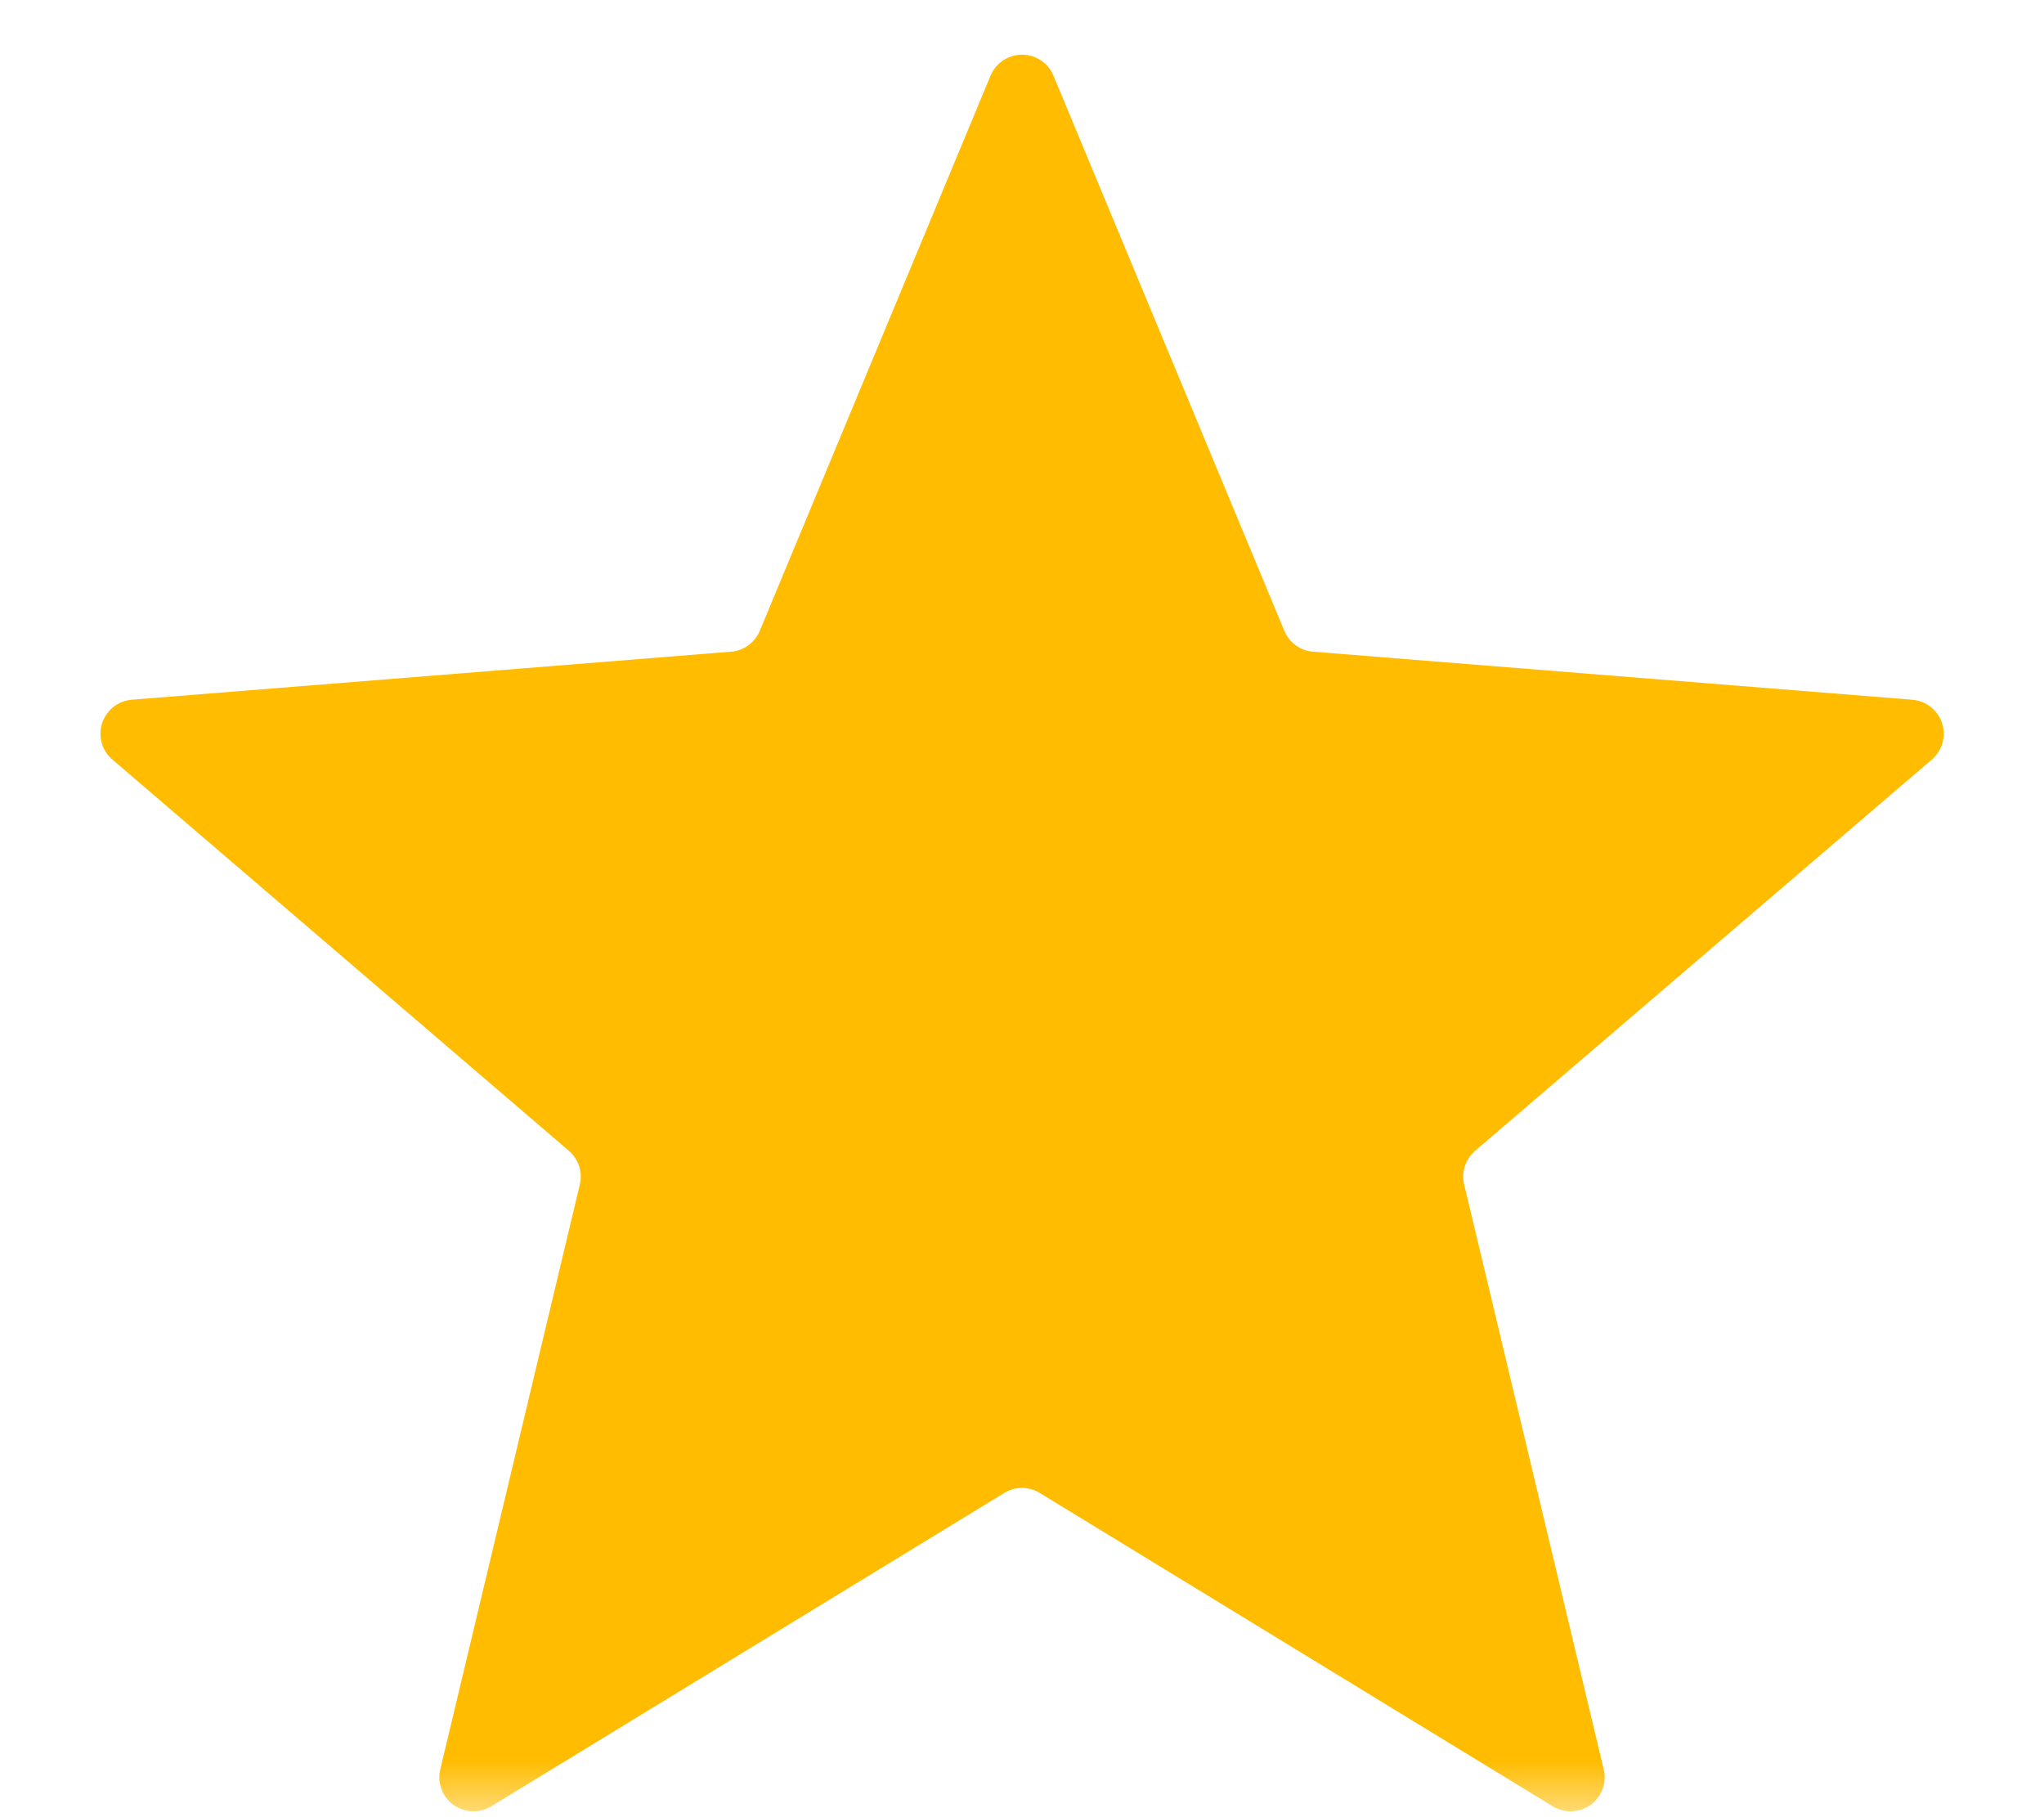 <svg width="18" height="16" viewBox="0 0 18 16" fill="none" xmlns="http://www.w3.org/2000/svg">
<mask id="mask0_3707_5423" style="mask-type:luminance" maskUnits="userSpaceOnUse" x="0" y="0" width="18" height="16">
<path d="M18 0H0V16H18V0Z" fill="white"/>
</mask>
<g mask="url(#mask0_3707_5423)">
<path d="M8.723 0.666C8.746 0.611 8.784 0.565 8.834 0.532C8.883 0.499 8.941 0.481 9 0.481C9.059 0.481 9.117 0.499 9.167 0.532C9.216 0.565 9.254 0.611 9.277 0.666L11.31 5.554C11.331 5.605 11.366 5.649 11.411 5.682C11.455 5.714 11.508 5.734 11.563 5.738L16.84 6.161C16.899 6.166 16.956 6.188 17.002 6.224C17.049 6.261 17.084 6.311 17.102 6.367C17.12 6.423 17.122 6.484 17.106 6.541C17.09 6.598 17.057 6.649 17.012 6.688L12.991 10.132C12.949 10.168 12.918 10.215 12.9 10.267C12.883 10.32 12.881 10.376 12.894 10.43L14.123 15.58C14.137 15.638 14.133 15.698 14.112 15.753C14.092 15.809 14.055 15.857 14.007 15.892C13.959 15.926 13.902 15.946 13.843 15.948C13.784 15.951 13.726 15.936 13.675 15.905L9.156 13.145C9.109 13.116 9.055 13.101 9 13.101C8.945 13.101 8.891 13.116 8.844 13.145L4.325 15.905C4.274 15.936 4.216 15.951 4.157 15.948C4.098 15.946 4.041 15.926 3.993 15.892C3.945 15.857 3.908 15.809 3.888 15.753C3.867 15.698 3.863 15.638 3.877 15.58L5.106 10.43C5.119 10.376 5.117 10.32 5.1 10.267C5.082 10.215 5.051 10.168 5.009 10.132L0.99 6.688C0.945 6.65 0.912 6.599 0.896 6.542C0.88 6.485 0.881 6.424 0.899 6.368C0.918 6.312 0.952 6.262 0.998 6.225C1.045 6.188 1.101 6.166 1.16 6.161L6.438 5.738C6.493 5.734 6.546 5.714 6.59 5.682C6.635 5.649 6.67 5.605 6.691 5.554L8.723 0.666Z" fill="#FFBC01"/>
</g>
</svg>
